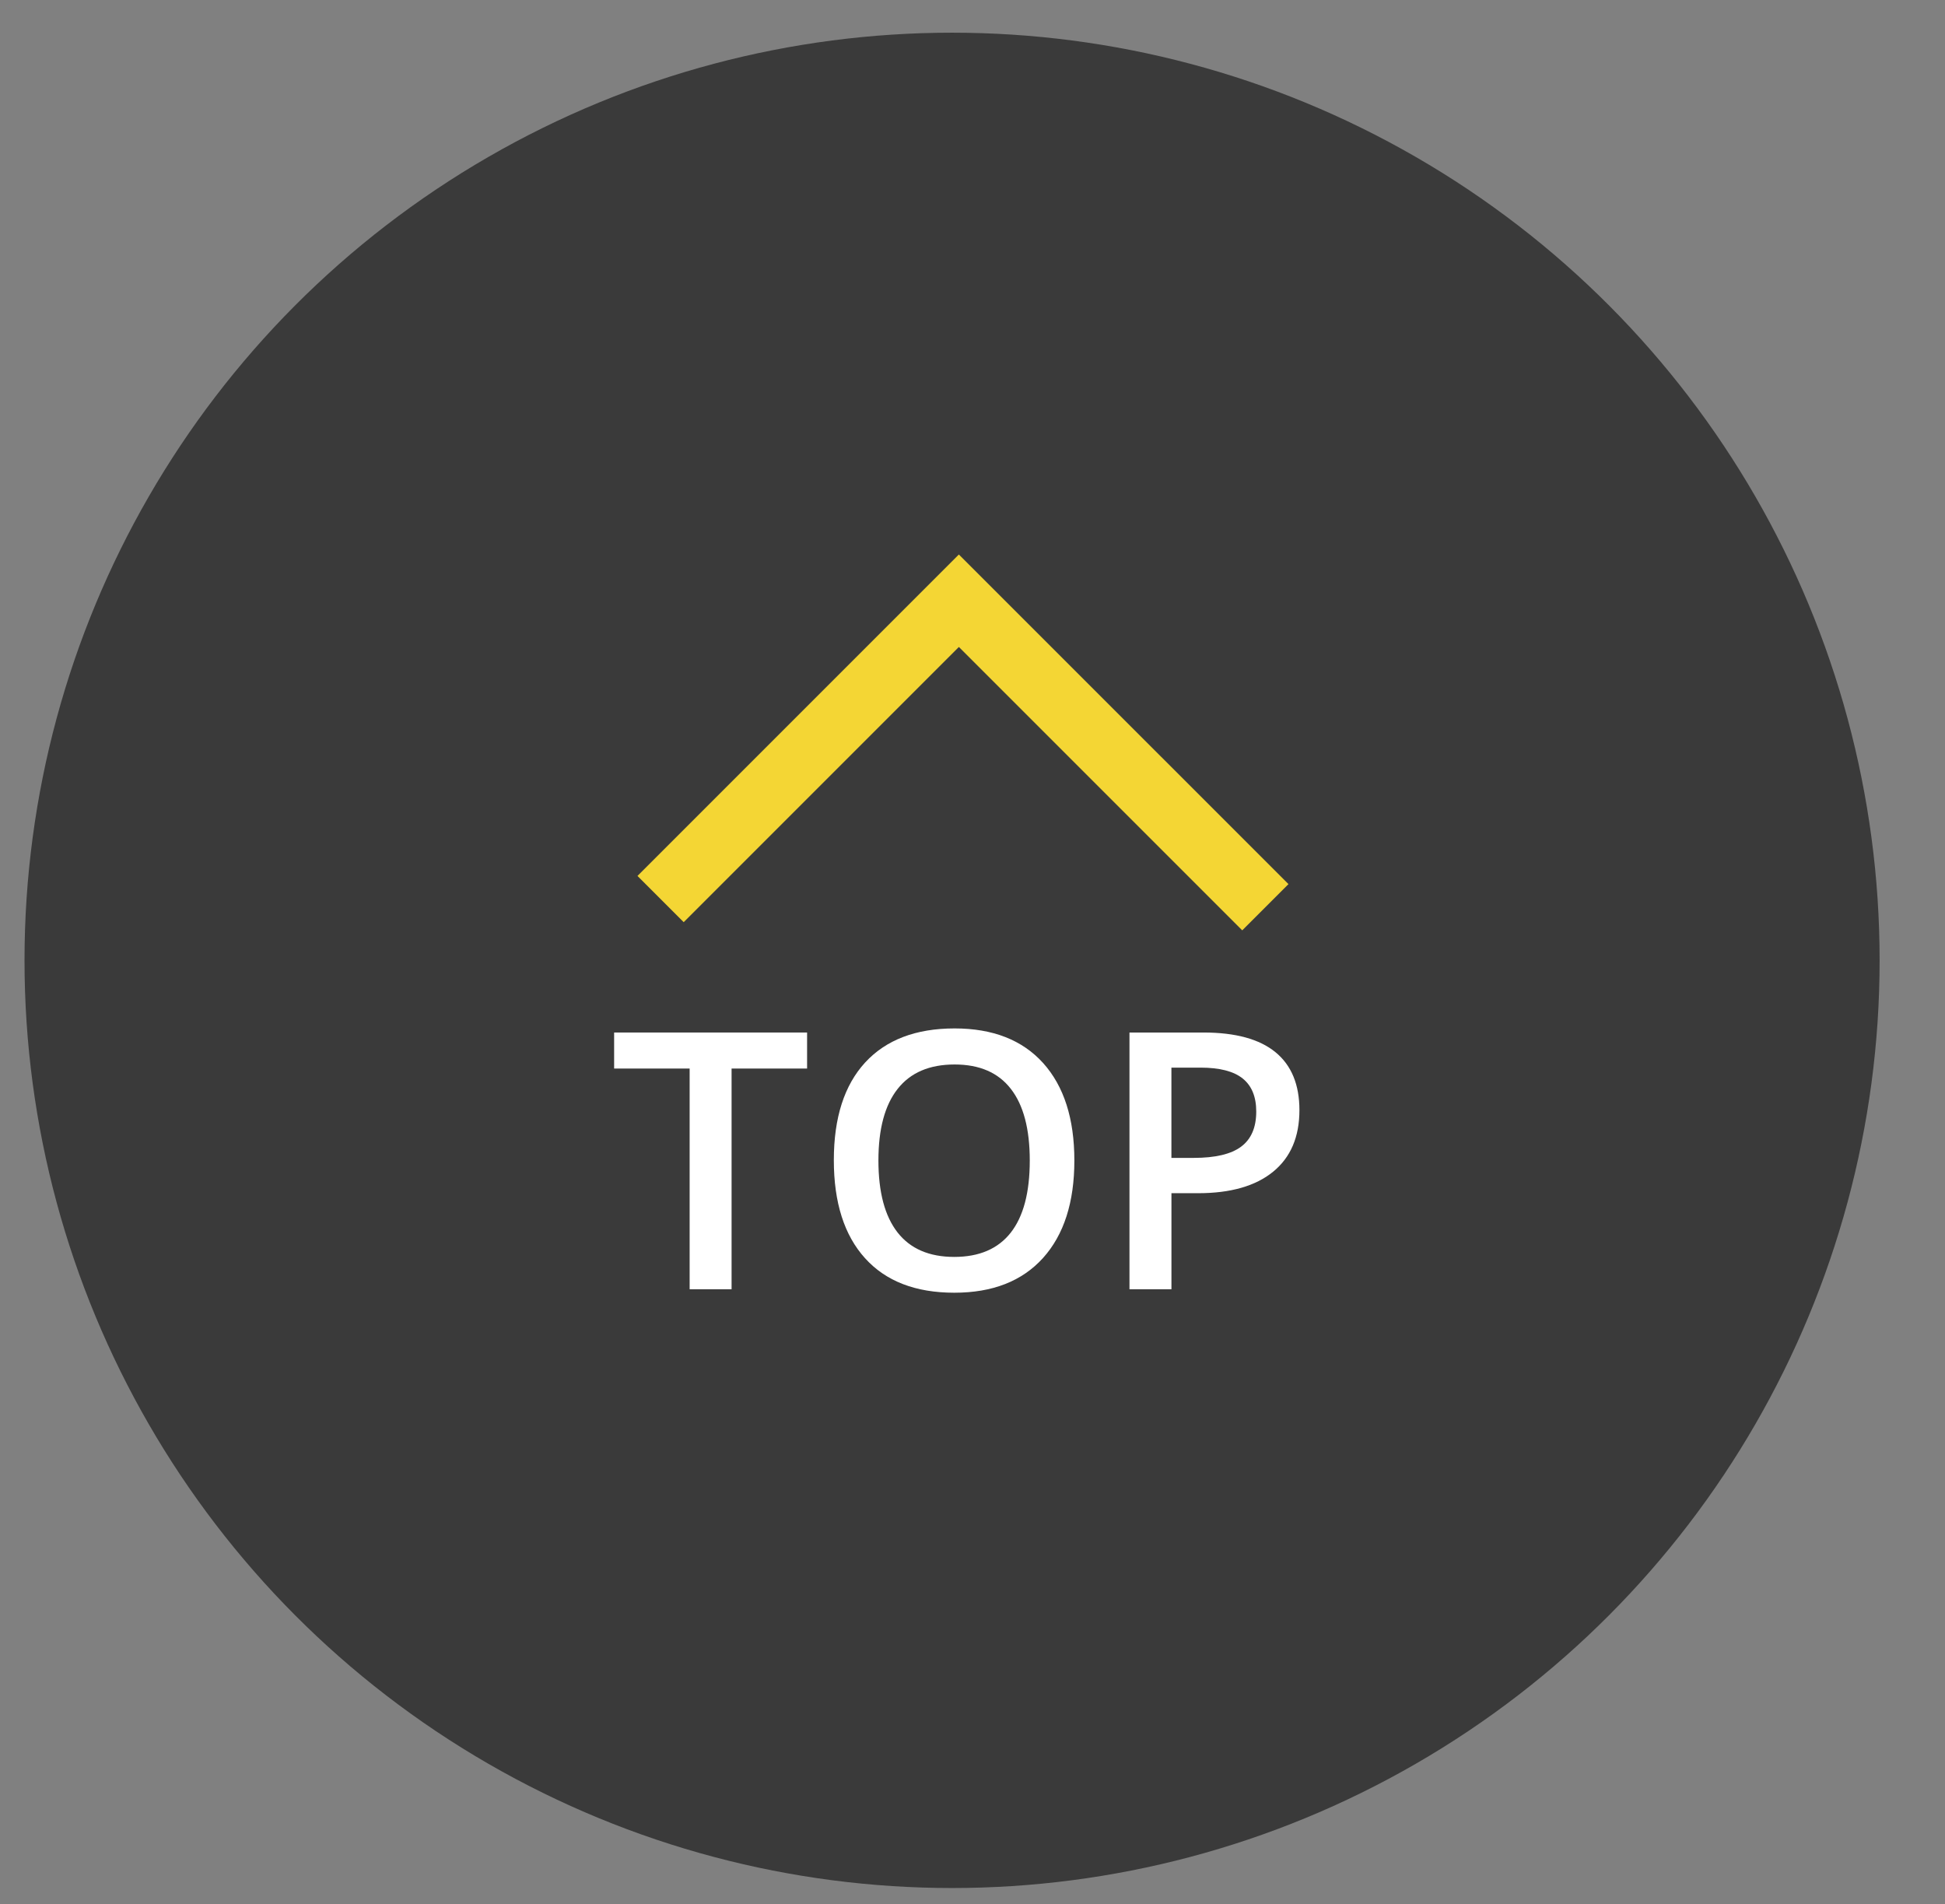 <?xml version="1.0" encoding="utf-8"?>
<!-- Generator: Adobe Illustrator 16.0.4, SVG Export Plug-In . SVG Version: 6.00 Build 0)  -->
<!DOCTYPE svg PUBLIC "-//W3C//DTD SVG 1.1//EN" "http://www.w3.org/Graphics/SVG/1.1/DTD/svg11.dtd">
<svg version="1.1" id="Layer_1" xmlns="http://www.w3.org/2000/svg" xmlns:xlink="http://www.w3.org/1999/xlink" x="0px" y="0px"
	 width="59.5px" height="58.25px" viewBox="0 0 59.5 58.25" enable-background="new 0 0 59.5 58.25" xml:space="preserve">
<rect x="0" y="0" width="59.5" height="58.25" fill="#808080" stroke="none"/>
<circle fill="#3A3A3A" cx="29.125" cy="29.375" r="28.375"/>
<g>
	<path fill="#FFFFFF" d="M22.381,39.435h-1.284v-6.751h-2.31v-1.102h5.903v1.102h-2.31V39.435z"/>
	<path fill="#FFFFFF" d="M32.866,35.497c0,1.279-0.32,2.272-0.958,2.981c-0.64,0.709-1.544,1.063-2.715,1.063
		c-1.185,0-2.096-0.352-2.731-1.056c-0.636-0.703-0.954-1.703-0.954-2.999c0-1.297,0.32-2.292,0.958-2.987
		c0.64-0.694,1.552-1.042,2.737-1.042c1.167,0,2.07,0.353,2.707,1.058C32.547,33.223,32.866,34.216,32.866,35.497z M26.872,35.497
		c0,0.967,0.195,1.7,0.585,2.2c0.39,0.499,0.969,0.749,1.735,0.749c0.763,0,1.338-0.247,1.727-0.741
		c0.388-0.494,0.583-1.229,0.583-2.208c0-0.963-0.192-1.693-0.578-2.19c-0.385-0.498-0.958-0.747-1.721-0.747
		c-0.77,0-1.351,0.249-1.743,0.747C27.067,33.804,26.872,34.534,26.872,35.497z"/>
	<path fill="#FFFFFF" d="M39.751,33.956c0,0.82-0.269,1.448-0.806,1.885c-0.537,0.438-1.302,0.656-2.293,0.656h-0.816v2.938h-1.284
		v-7.853h2.261c0.981,0,1.716,0.201,2.205,0.602C39.507,32.584,39.751,33.176,39.751,33.956z M35.836,35.417h0.682
		c0.659,0,1.142-0.114,1.45-0.344s0.462-0.587,0.462-1.074c0-0.451-0.138-0.788-0.414-1.01s-0.706-0.333-1.289-0.333h-0.892V35.417z
		"/>
</g>
<polyline fill="none" stroke="#F4D634" stroke-width="2" stroke-miterlimit="10" points="20.208,27.5 29.333,18.375 38.709,27.75 
	"/>
</svg>
